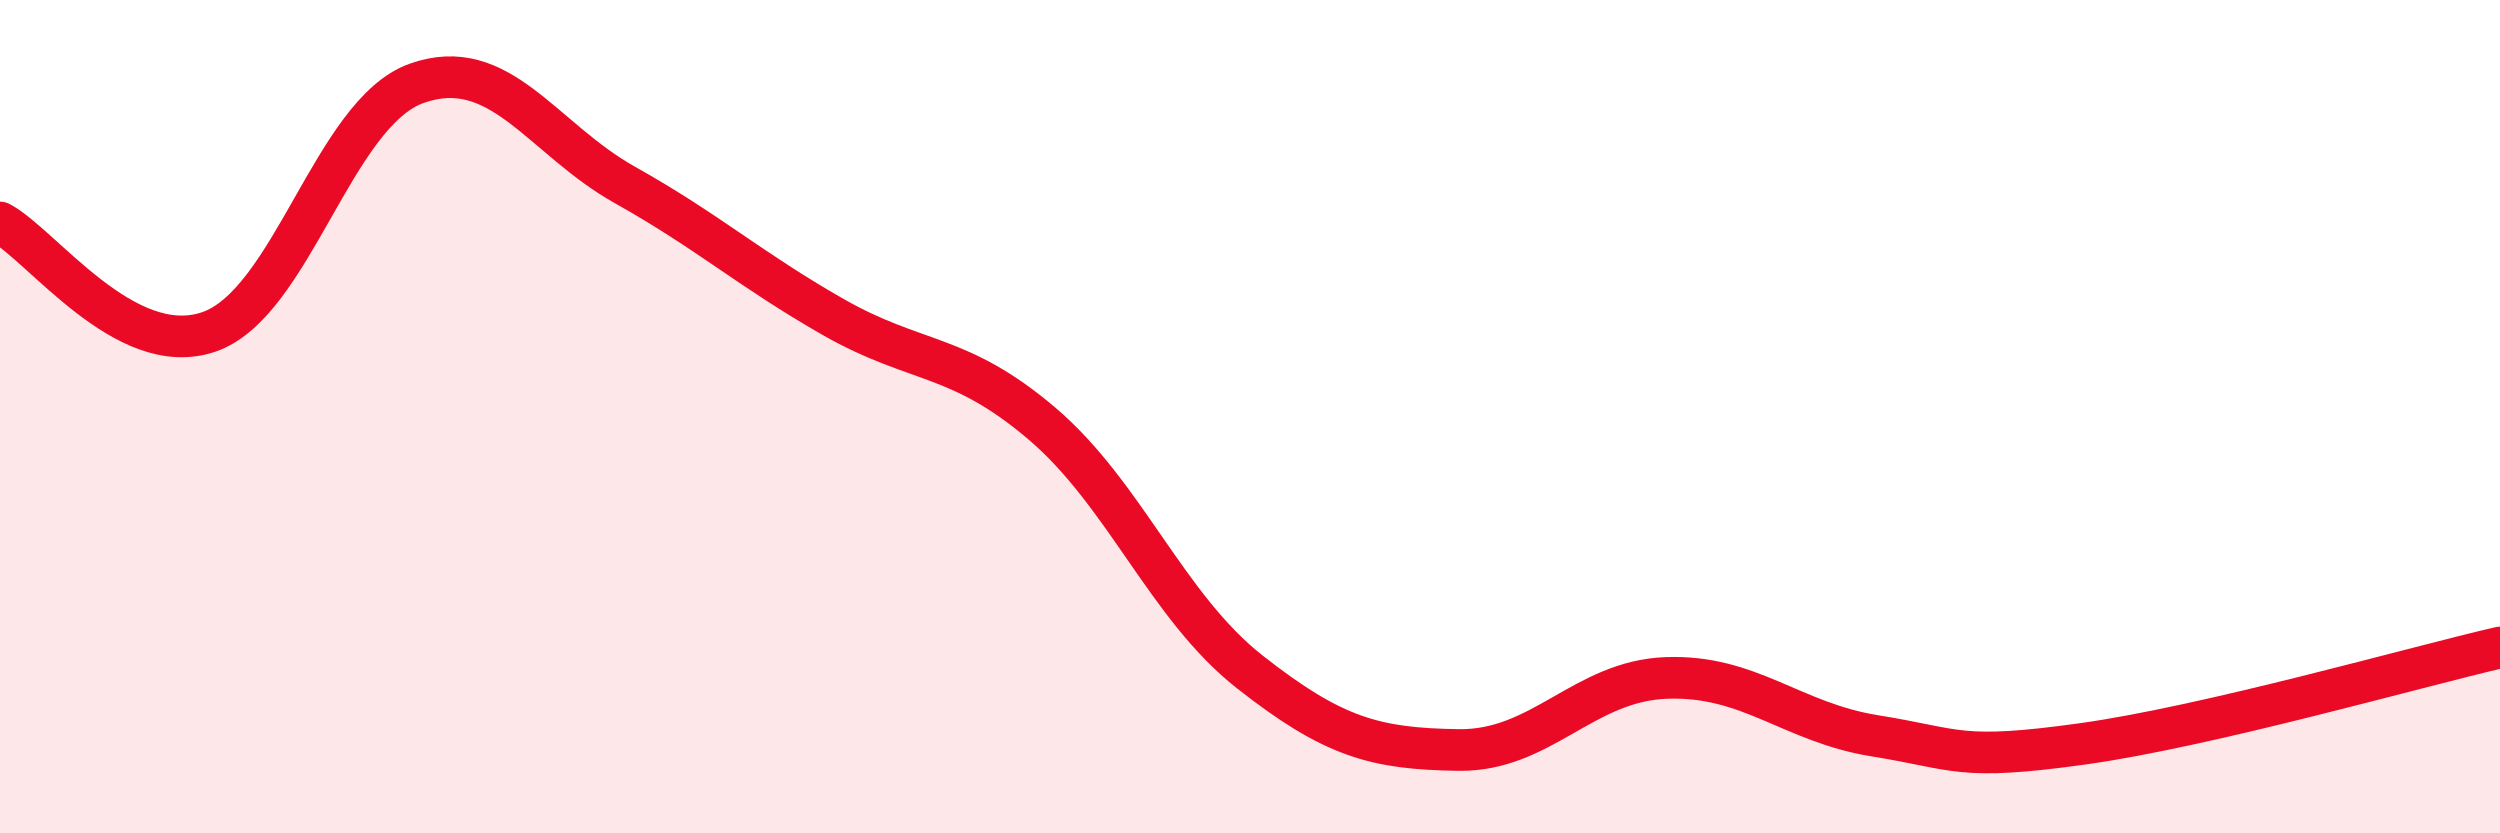 
    <svg width="60" height="20" viewBox="0 0 60 20" xmlns="http://www.w3.org/2000/svg">
      <path
        d="M 0,5.34 C 1,5.87 3,8.64 5,7.97 C 7,7.3 8,2.71 10,2 C 12,1.29 13,3.32 15,4.44 C 17,5.56 18,6.47 20,7.61 C 22,8.75 23,8.46 25,10.16 C 27,11.86 28,14.56 30,16.13 C 32,17.7 33,17.97 35,18 C 37,18.03 38,16.34 40,16.27 C 42,16.2 43,17.34 45,17.66 C 47,17.98 47,18.27 50,17.85 C 53,17.43 58,16 60,15.54L60 20L0 20Z"
        fill="#EB0A25"
        opacity="0.1"
        stroke-linecap="round"
        stroke-linejoin="round"
      />
      <path
        d="M 0,5.34 C 1,5.87 3,8.64 5,7.97 C 7,7.3 8,2.71 10,2 C 12,1.29 13,3.32 15,4.44 C 17,5.56 18,6.47 20,7.61 C 22,8.75 23,8.46 25,10.16 C 27,11.86 28,14.56 30,16.13 C 32,17.7 33,17.97 35,18 C 37,18.03 38,16.34 40,16.27 C 42,16.2 43,17.34 45,17.66 C 47,17.98 47,18.27 50,17.85 C 53,17.43 58,16 60,15.54"
        stroke="#EB0A25"
        stroke-width="1"
        fill="none"
        stroke-linecap="round"
        stroke-linejoin="round"
      />
    </svg>
  